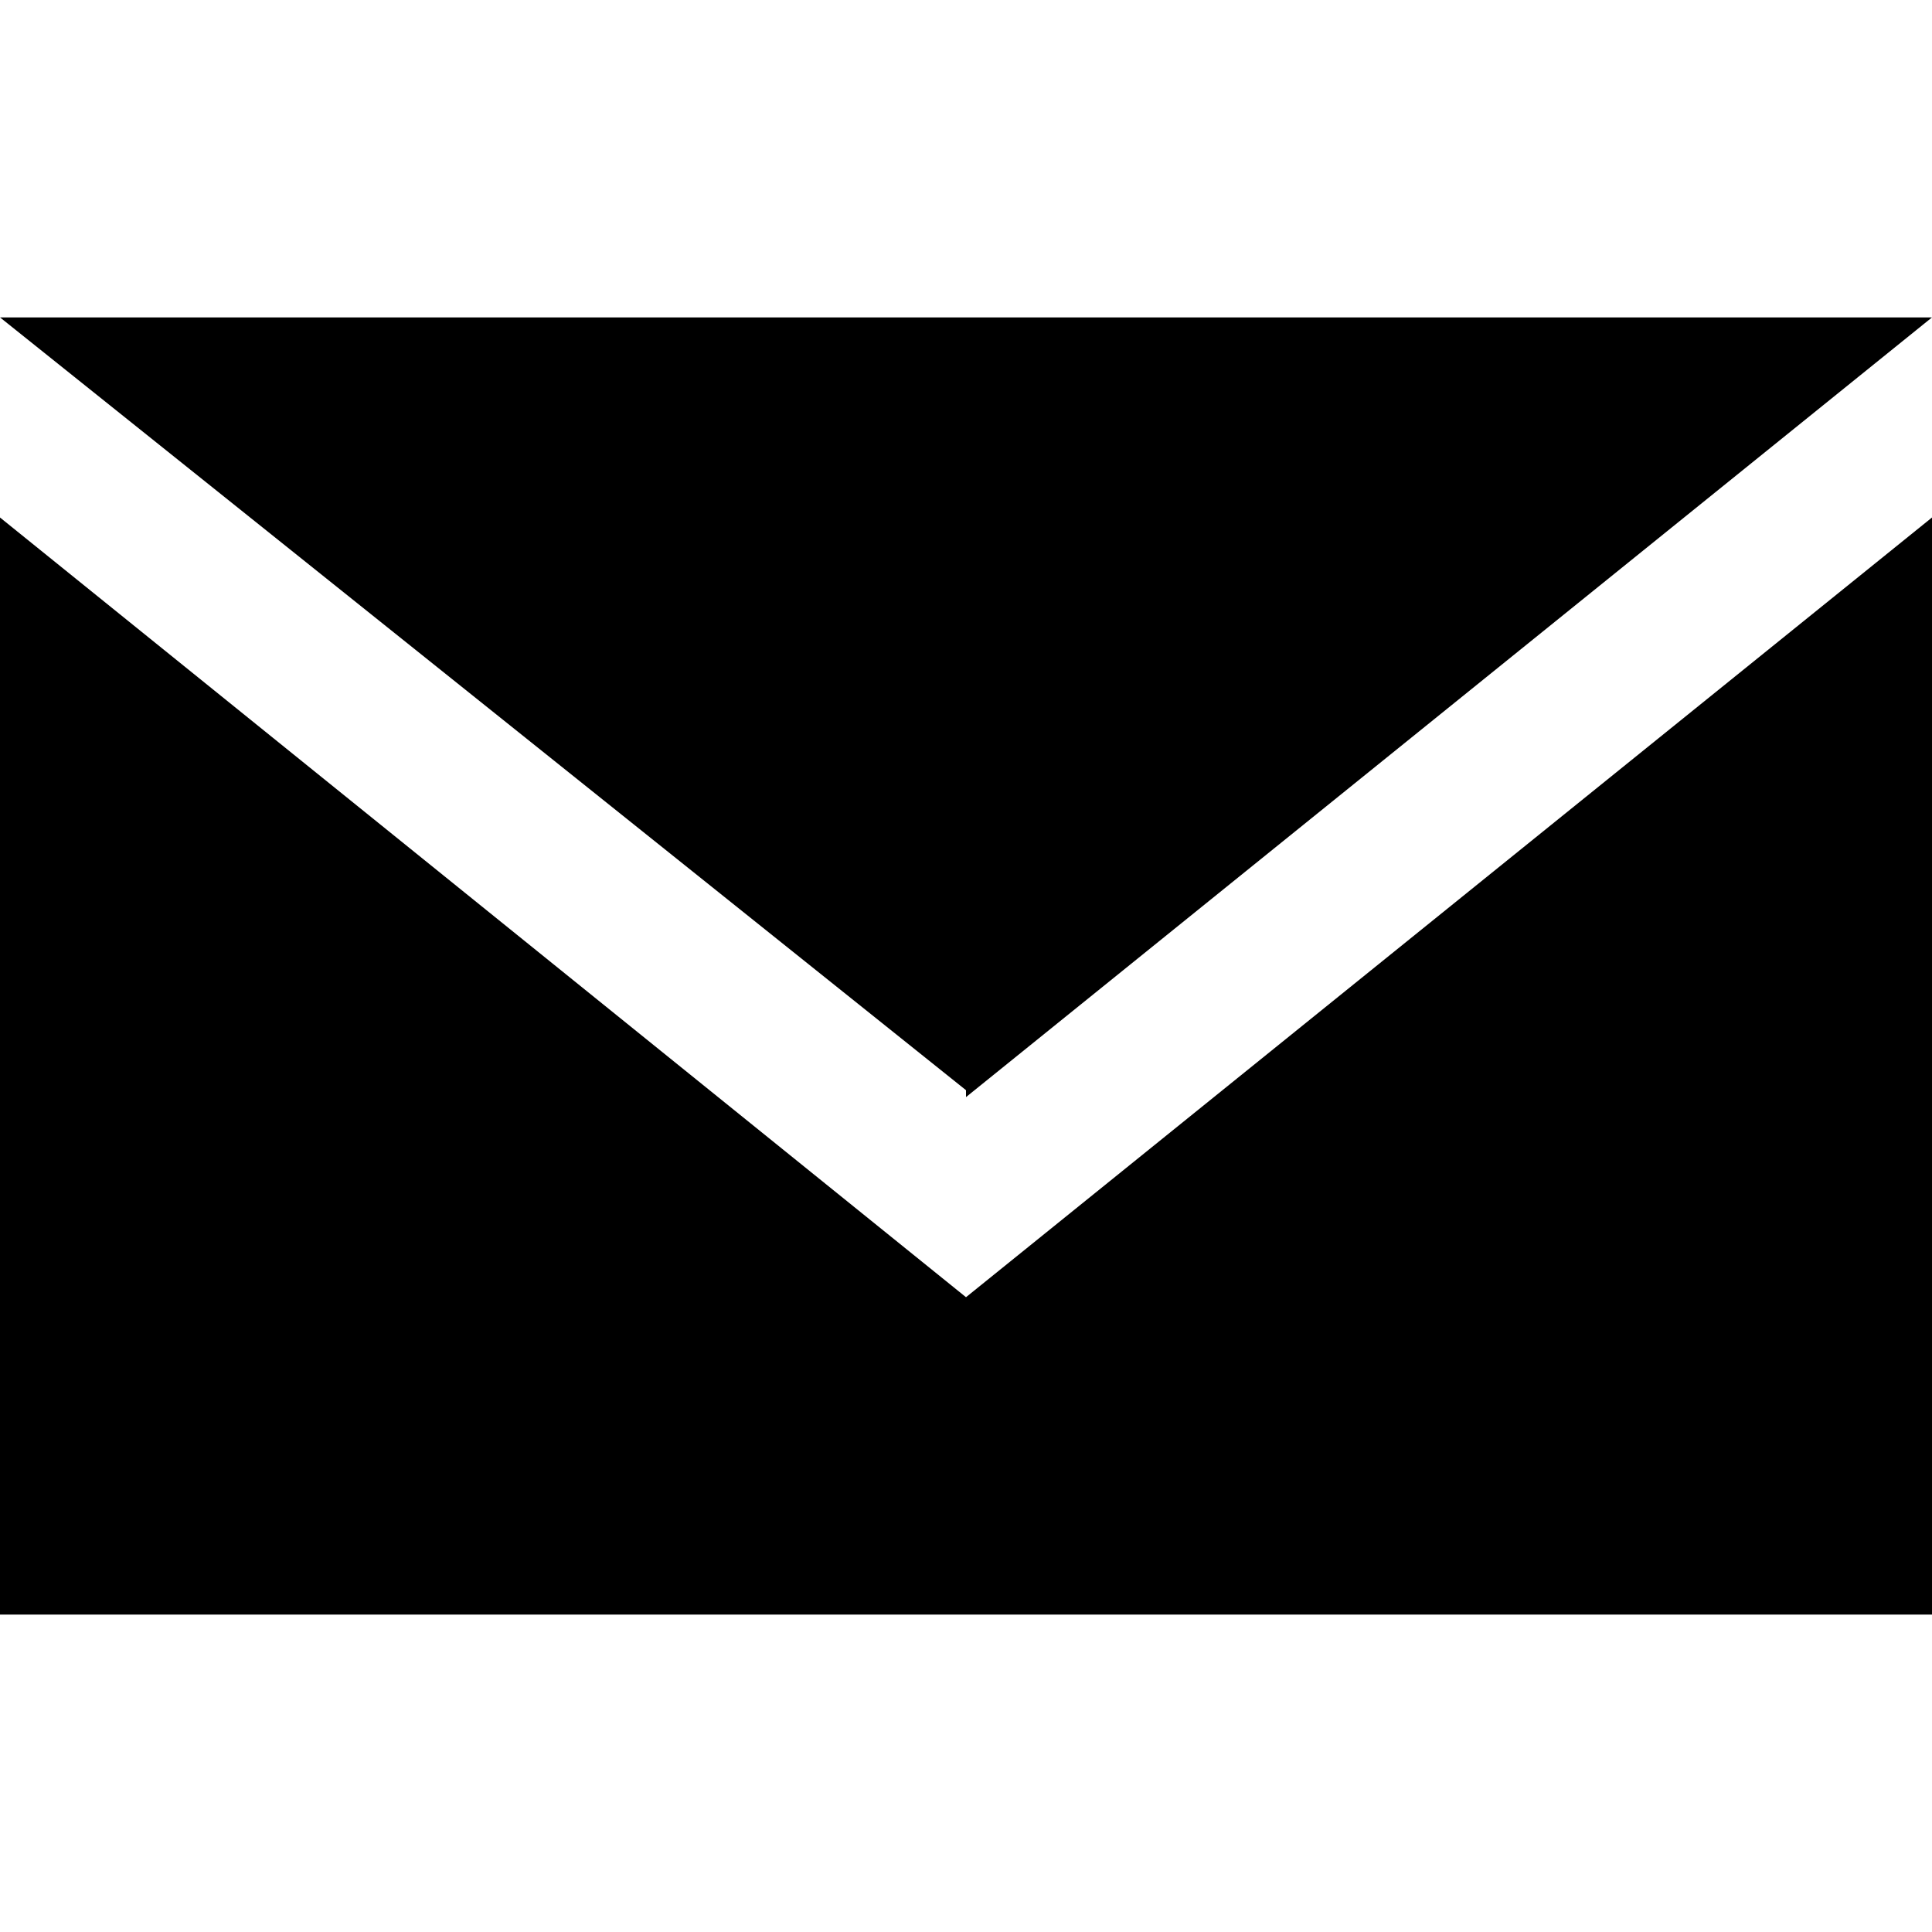 <?xml version="1.0" encoding="UTF-8"?>
<svg id="_レイヤー_1" data-name="レイヤー_1" xmlns="http://www.w3.org/2000/svg" version="1.1" viewBox="0 0 28 28">
  <!-- Generator: Adobe Illustrator 29.1.0, SVG Export Plug-In . SVG Version: 2.1.0 Build 142)  -->
  <path d="M14,15.8L0,4.6h28l-14,11.3ZM14,18.8L0,7.5v15.9h28V7.5l-14,11.3Z"/>
</svg>